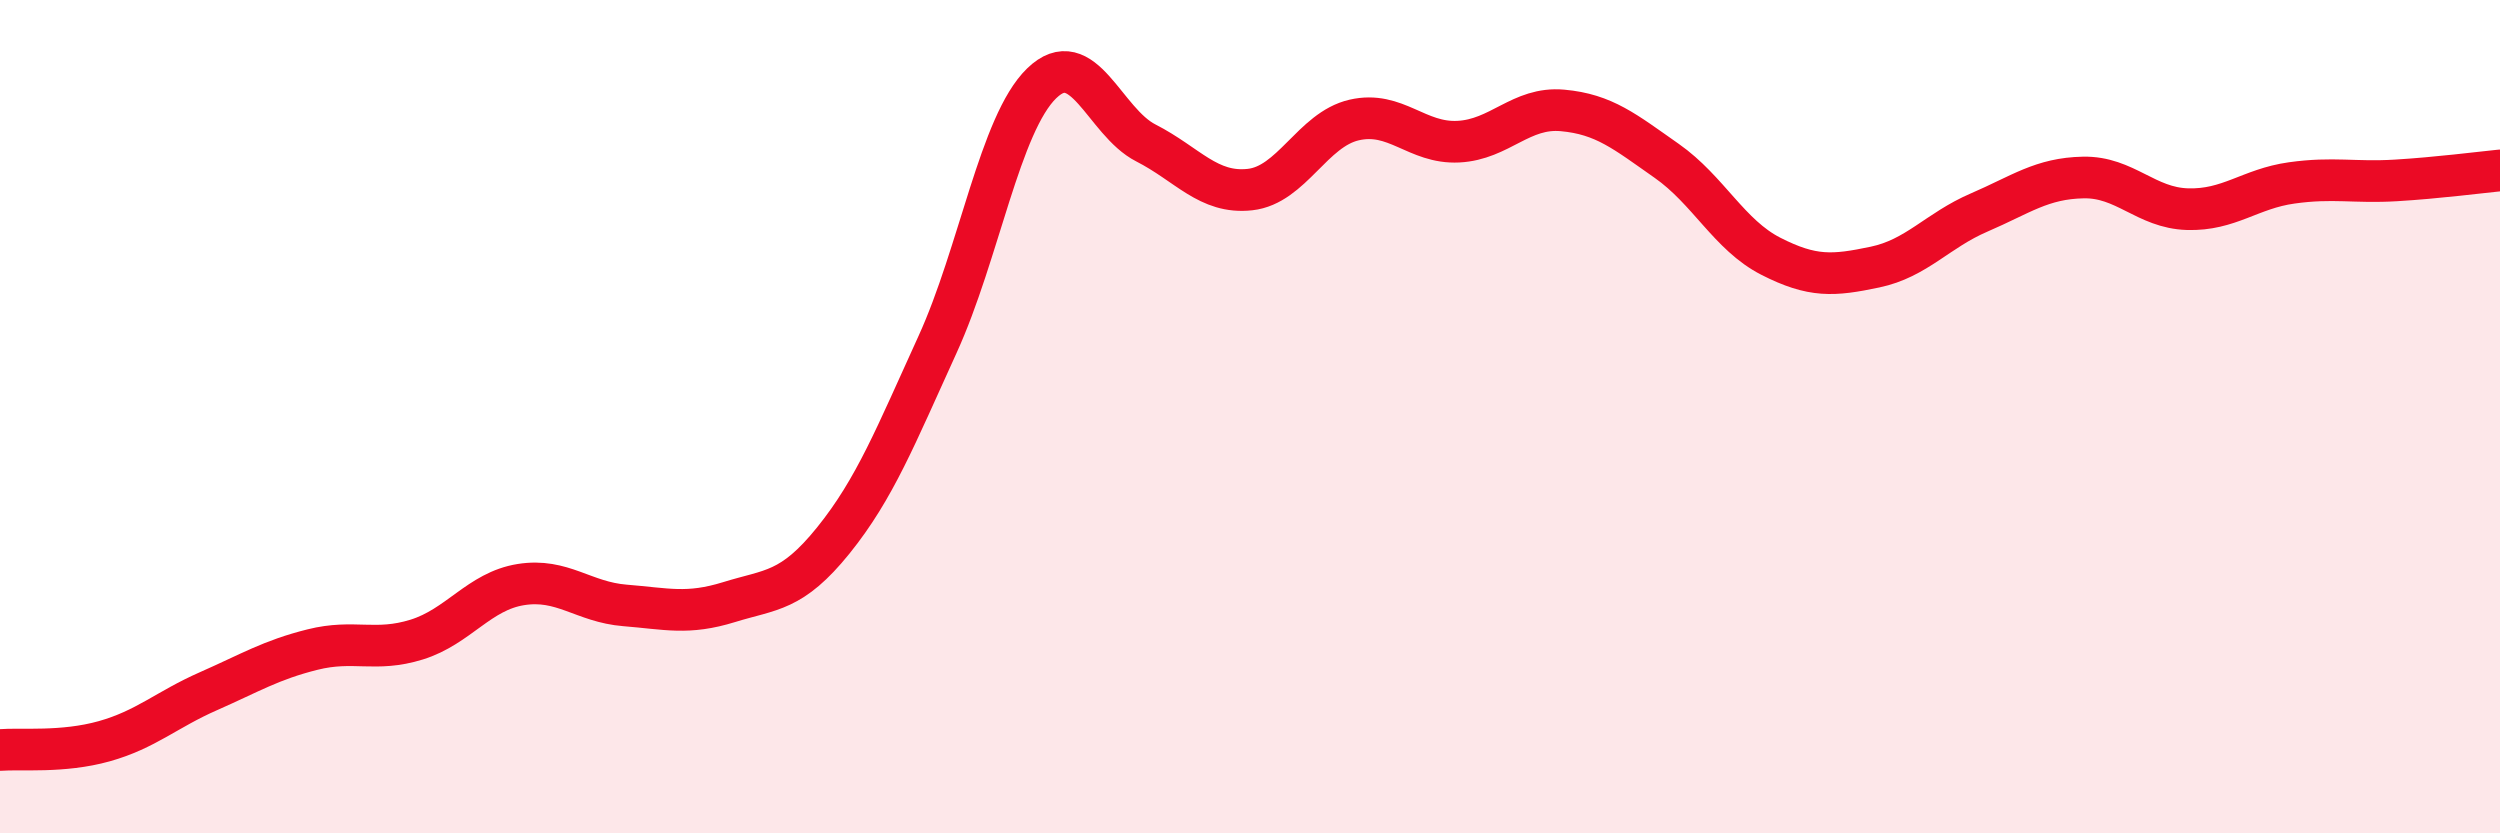 
    <svg width="60" height="20" viewBox="0 0 60 20" xmlns="http://www.w3.org/2000/svg">
      <path
        d="M 0,18 C 0.5,17.96 1.5,18.07 2.5,17.79 C 3.5,17.51 4,17.03 5,16.59 C 6,16.15 6.5,15.84 7.5,15.59 C 8.5,15.34 9,15.66 10,15.35 C 11,15.04 11.5,14.19 12.5,14.03 C 13.5,13.87 14,14.45 15,14.53 C 16,14.61 16.5,14.76 17.5,14.45 C 18.5,14.14 19,14.21 20,12.97 C 21,11.73 21.5,10.46 22.5,8.27 C 23.5,6.08 24,2.97 25,2 C 26,1.03 26.5,2.92 27.5,3.43 C 28.5,3.94 29,4.66 30,4.55 C 31,4.44 31.5,3.11 32.5,2.88 C 33.5,2.65 34,3.45 35,3.4 C 36,3.35 36.5,2.56 37.5,2.65 C 38.5,2.74 39,3.16 40,3.86 C 41,4.56 41.5,5.64 42.5,6.15 C 43.5,6.66 44,6.62 45,6.41 C 46,6.2 46.5,5.53 47.5,5.1 C 48.5,4.67 49,4.28 50,4.26 C 51,4.24 51.5,4.99 52.5,5.02 C 53.5,5.05 54,4.53 55,4.39 C 56,4.25 56.5,4.39 57.5,4.33 C 58.5,4.27 59.5,4.14 60,4.09L60 20L0 20Z"
        fill="#EB0A25"
        opacity="0.1"
        stroke-linecap="round"
        stroke-linejoin="round"
      />
      <path
        d="M 0,18 C 0.5,17.96 1.5,18.07 2.5,17.79 C 3.5,17.51 4,17.03 5,16.59 C 6,16.15 6.5,15.84 7.5,15.59 C 8.5,15.34 9,15.66 10,15.35 C 11,15.04 11.5,14.19 12.5,14.03 C 13.5,13.87 14,14.45 15,14.53 C 16,14.61 16.5,14.76 17.5,14.45 C 18.5,14.14 19,14.21 20,12.97 C 21,11.73 21.5,10.46 22.5,8.27 C 23.5,6.08 24,2.97 25,2 C 26,1.03 26.5,2.92 27.5,3.43 C 28.5,3.94 29,4.66 30,4.55 C 31,4.44 31.5,3.11 32.5,2.88 C 33.5,2.65 34,3.45 35,3.4 C 36,3.35 36.5,2.56 37.5,2.65 C 38.5,2.74 39,3.16 40,3.86 C 41,4.56 41.5,5.64 42.5,6.15 C 43.5,6.66 44,6.62 45,6.41 C 46,6.2 46.5,5.53 47.5,5.1 C 48.5,4.67 49,4.28 50,4.26 C 51,4.24 51.5,4.99 52.5,5.02 C 53.5,5.05 54,4.53 55,4.39 C 56,4.25 56.5,4.39 57.5,4.33 C 58.5,4.27 59.5,4.14 60,4.09"
        stroke="#EB0A25"
        stroke-width="1"
        fill="none"
        stroke-linecap="round"
        stroke-linejoin="round"
      />
    </svg>
  